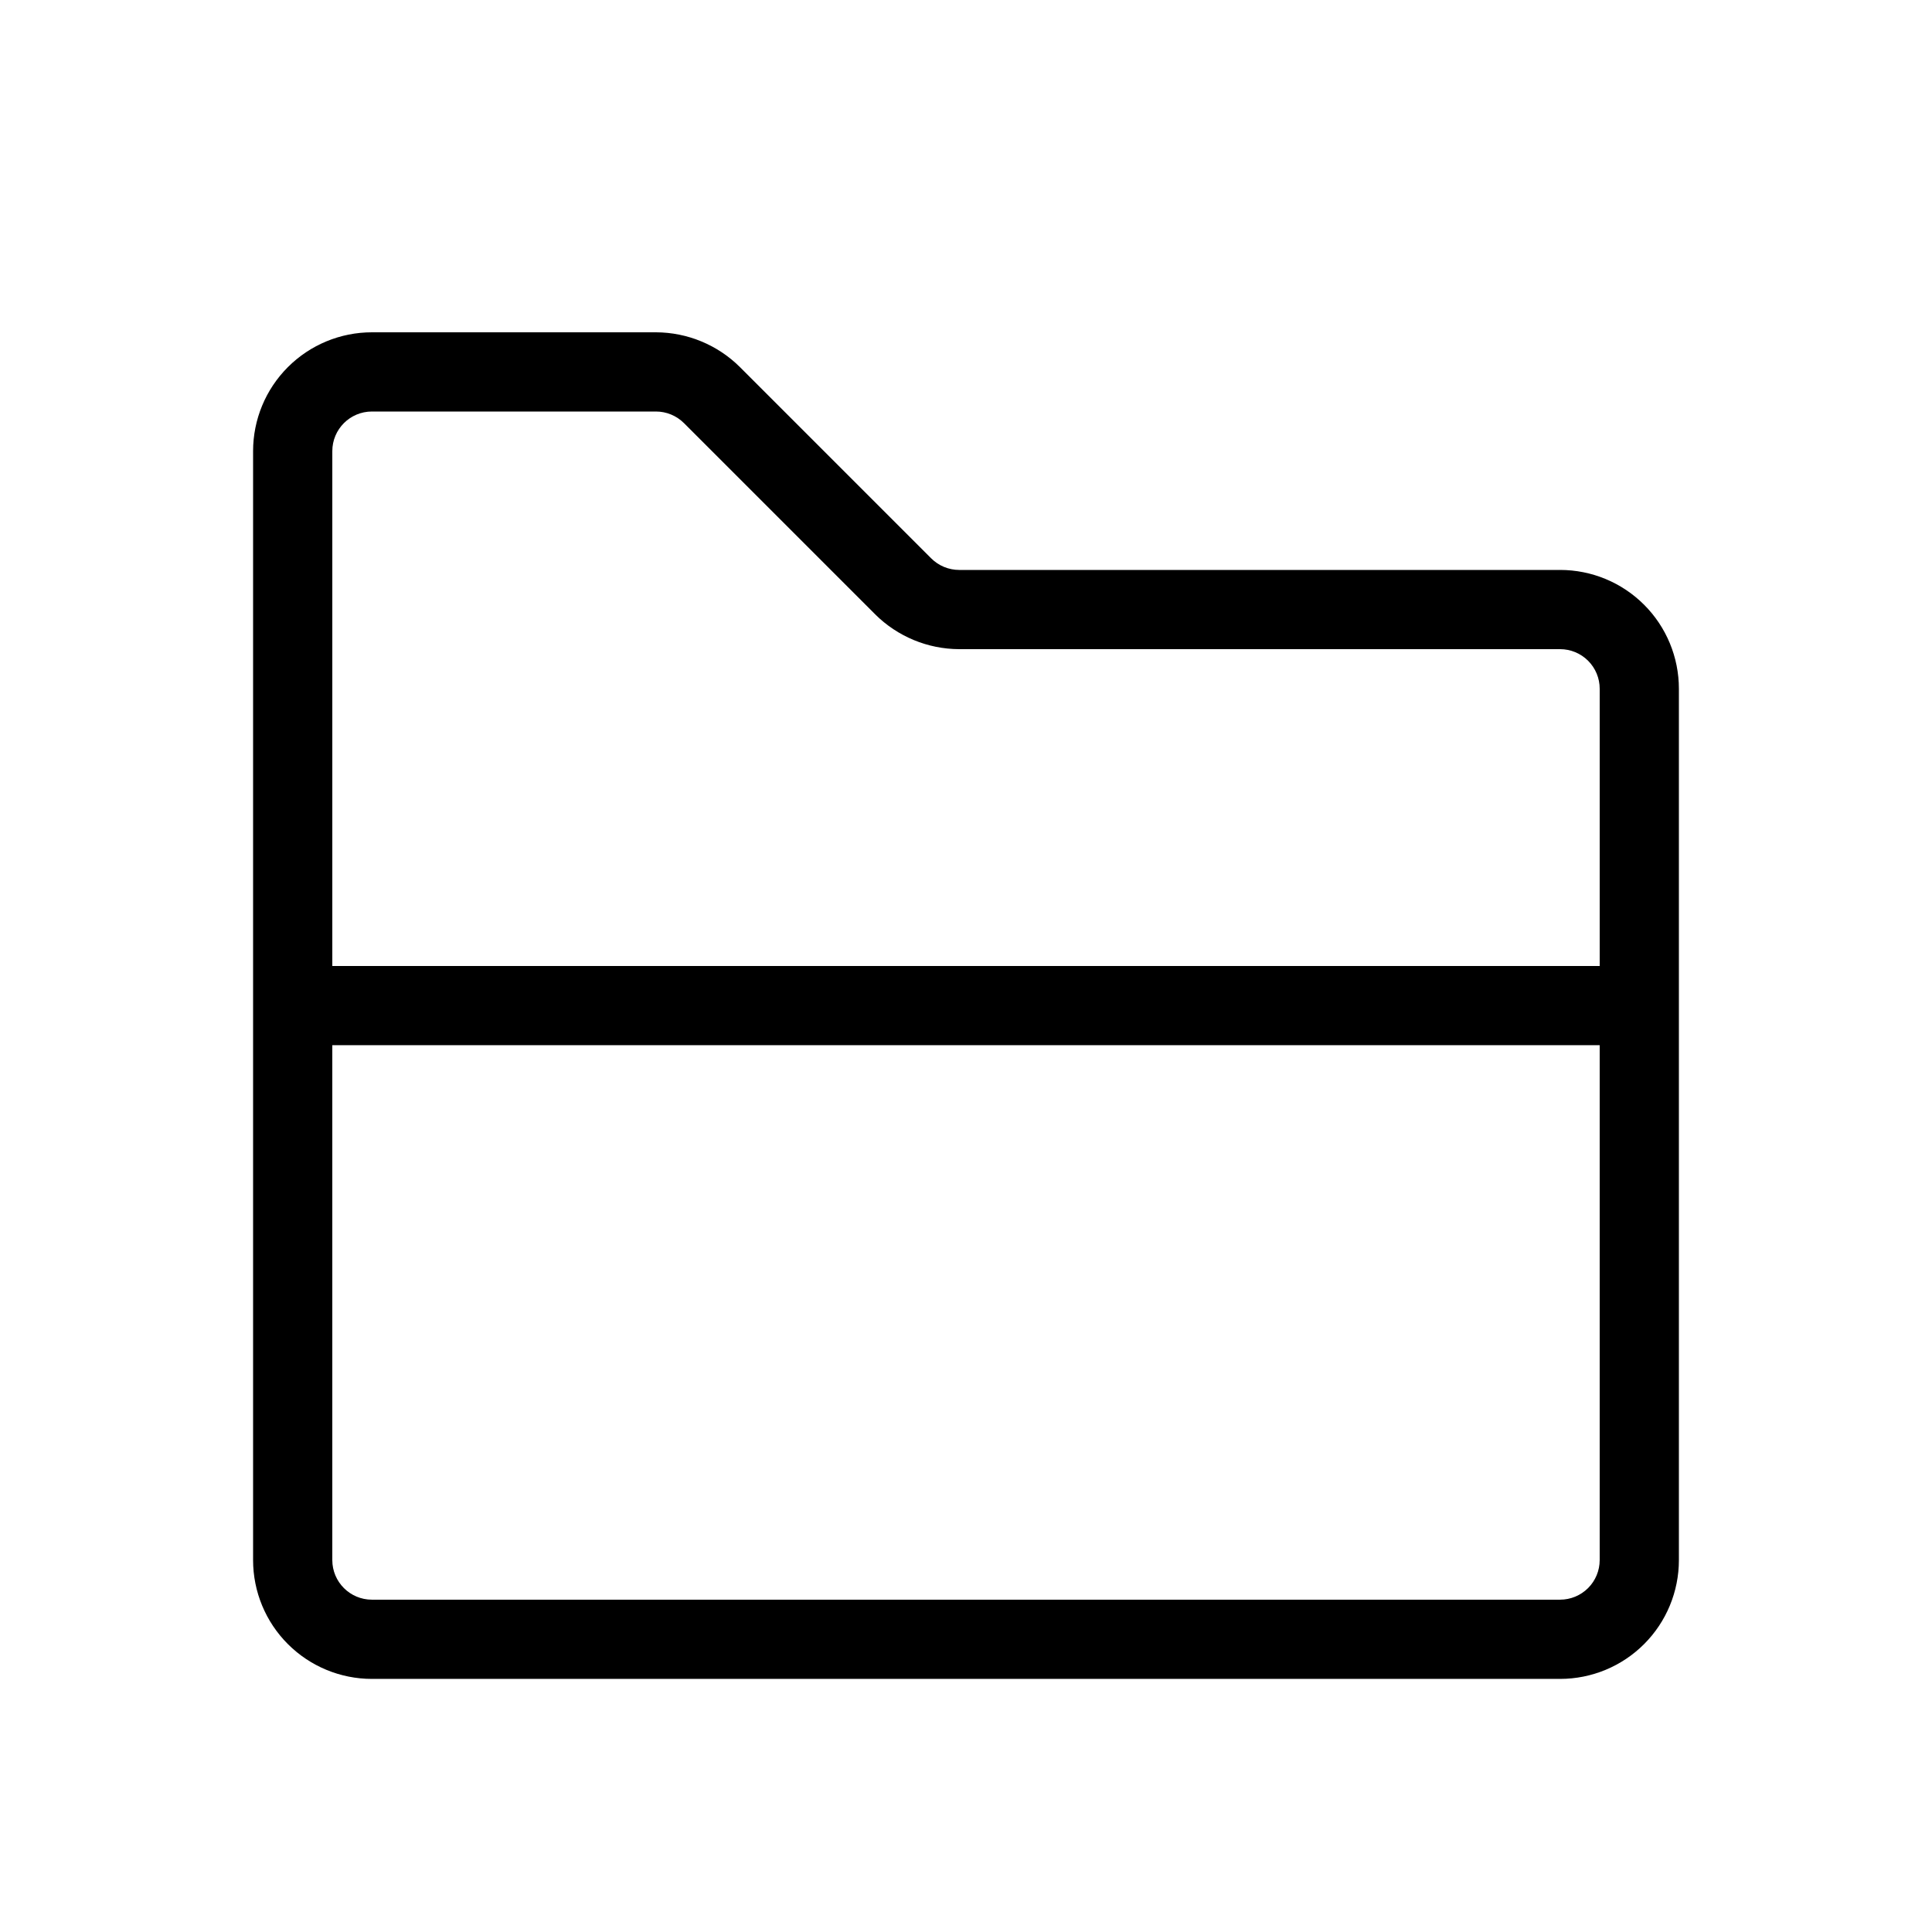 <?xml version="1.0" encoding="UTF-8"?>
<!-- Uploaded to: ICON Repo, www.svgrepo.com, Generator: ICON Repo Mixer Tools -->
<svg fill="#000000" width="800px" height="800px" version="1.1" viewBox="144 144 512 512" xmlns="http://www.w3.org/2000/svg">
 <path d="m557.44 295.04h-159.25c-2.777 0-5.441-1.105-7.41-3.066l-50.695-50.695c-5.914-5.879-13.91-9.188-22.25-9.215h-75.277c-8.352 0-16.359 3.316-22.266 9.223s-9.223 13.914-9.223 22.266v293.89-0.004c0 8.352 3.316 16.363 9.223 22.266 5.906 5.906 13.914 9.223 22.266 9.223h314.88-0.004c8.352 0 16.363-3.316 22.266-9.223 5.906-5.902 9.223-13.914 9.223-22.266v-230.91c0-8.352-3.316-16.363-9.223-22.266-5.902-5.906-13.914-9.223-22.266-9.223zm-314.88-41.984h75.277c2.777 0 5.441 1.102 7.41 3.062l50.695 50.695v0.004c5.918 5.875 13.91 9.188 22.25 9.215h159.25c2.785 0 5.453 1.105 7.422 3.074s3.074 4.637 3.074 7.422v73.473h-335.87v-136.45c0-5.797 4.699-10.496 10.496-10.496zm314.88 314.88-314.88-0.004c-5.797 0-10.496-4.699-10.496-10.496v-136.45h335.87v136.45-0.004c0 2.785-1.105 5.453-3.074 7.422s-4.637 3.074-7.422 3.074z"/>
</svg>